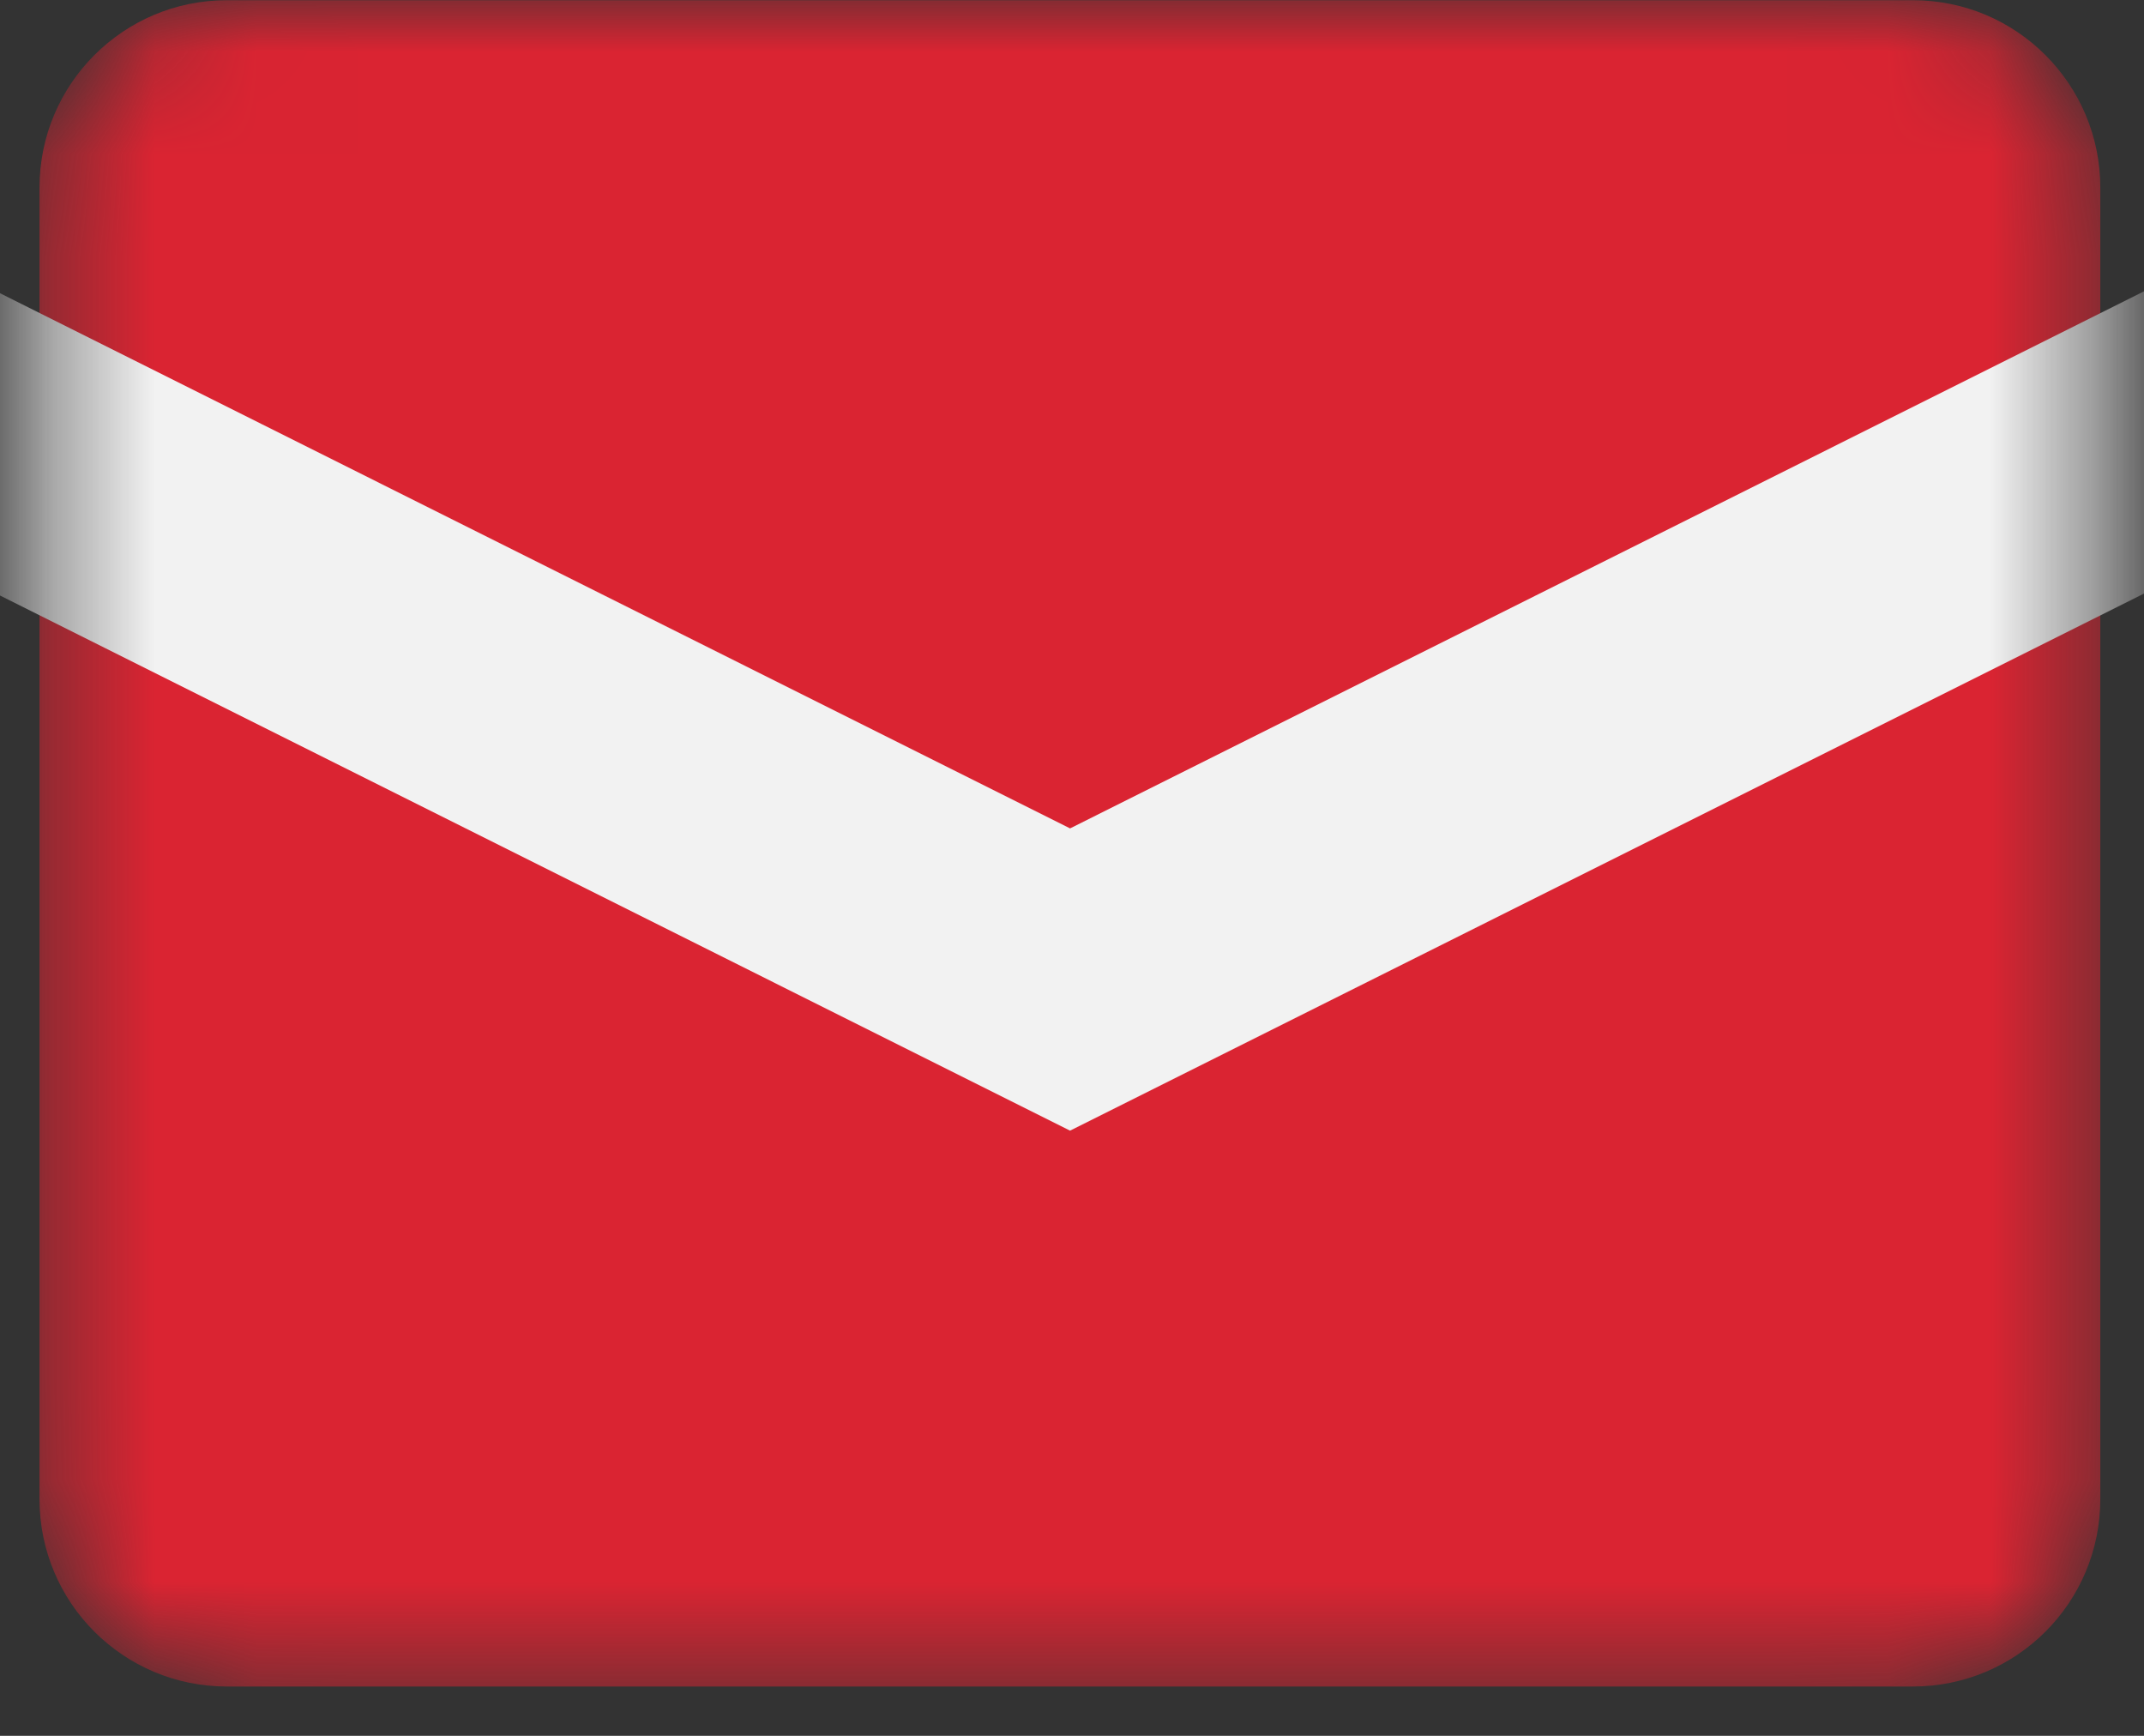<svg width="21" height="17" viewBox="0 0 21 17" fill="none" xmlns="http://www.w3.org/2000/svg">
<rect x="0" y="0" width="21" height="17" fill="#333333" stroke="none"/>
<mask id="mask0_266_288" style="mask-type:alpha" maskUnits="userSpaceOnUse" x="0" y="0" width="21" height="17">
<path fill-rule="evenodd" clip-rule="evenodd" d="M2.222 0.008H18.737C19.751 0.008 20.572 0.829 20.572 1.843V14.688C20.572 15.702 19.751 16.523 18.737 16.523H2.222C1.208 16.523 0.387 15.702 0.387 14.688V1.843C0.387 0.829 1.208 0.008 2.222 0.008Z" fill="#D9D9D9"/>
</mask>
<g mask="url(#mask0_266_288)">
<path fill-rule="evenodd" clip-rule="evenodd" d="M2.222 0.002H18.737C19.751 0.002 20.572 0.824 20.572 1.837V14.682C20.572 15.696 19.751 16.517 18.737 16.517H2.222C1.208 16.517 0.387 15.696 0.387 14.682V1.837C0.387 0.824 1.208 0.002 2.222 0.002Z" fill="#DA2432"/>
<path fill-rule="evenodd" clip-rule="evenodd" d="M10.481 8.113L23.128 1.789L24.312 4.157L10.481 11.073L-3.35 4.157L-2.165 1.789L10.481 8.113Z" fill="#F2F2F2"/>
</g>
</svg>
